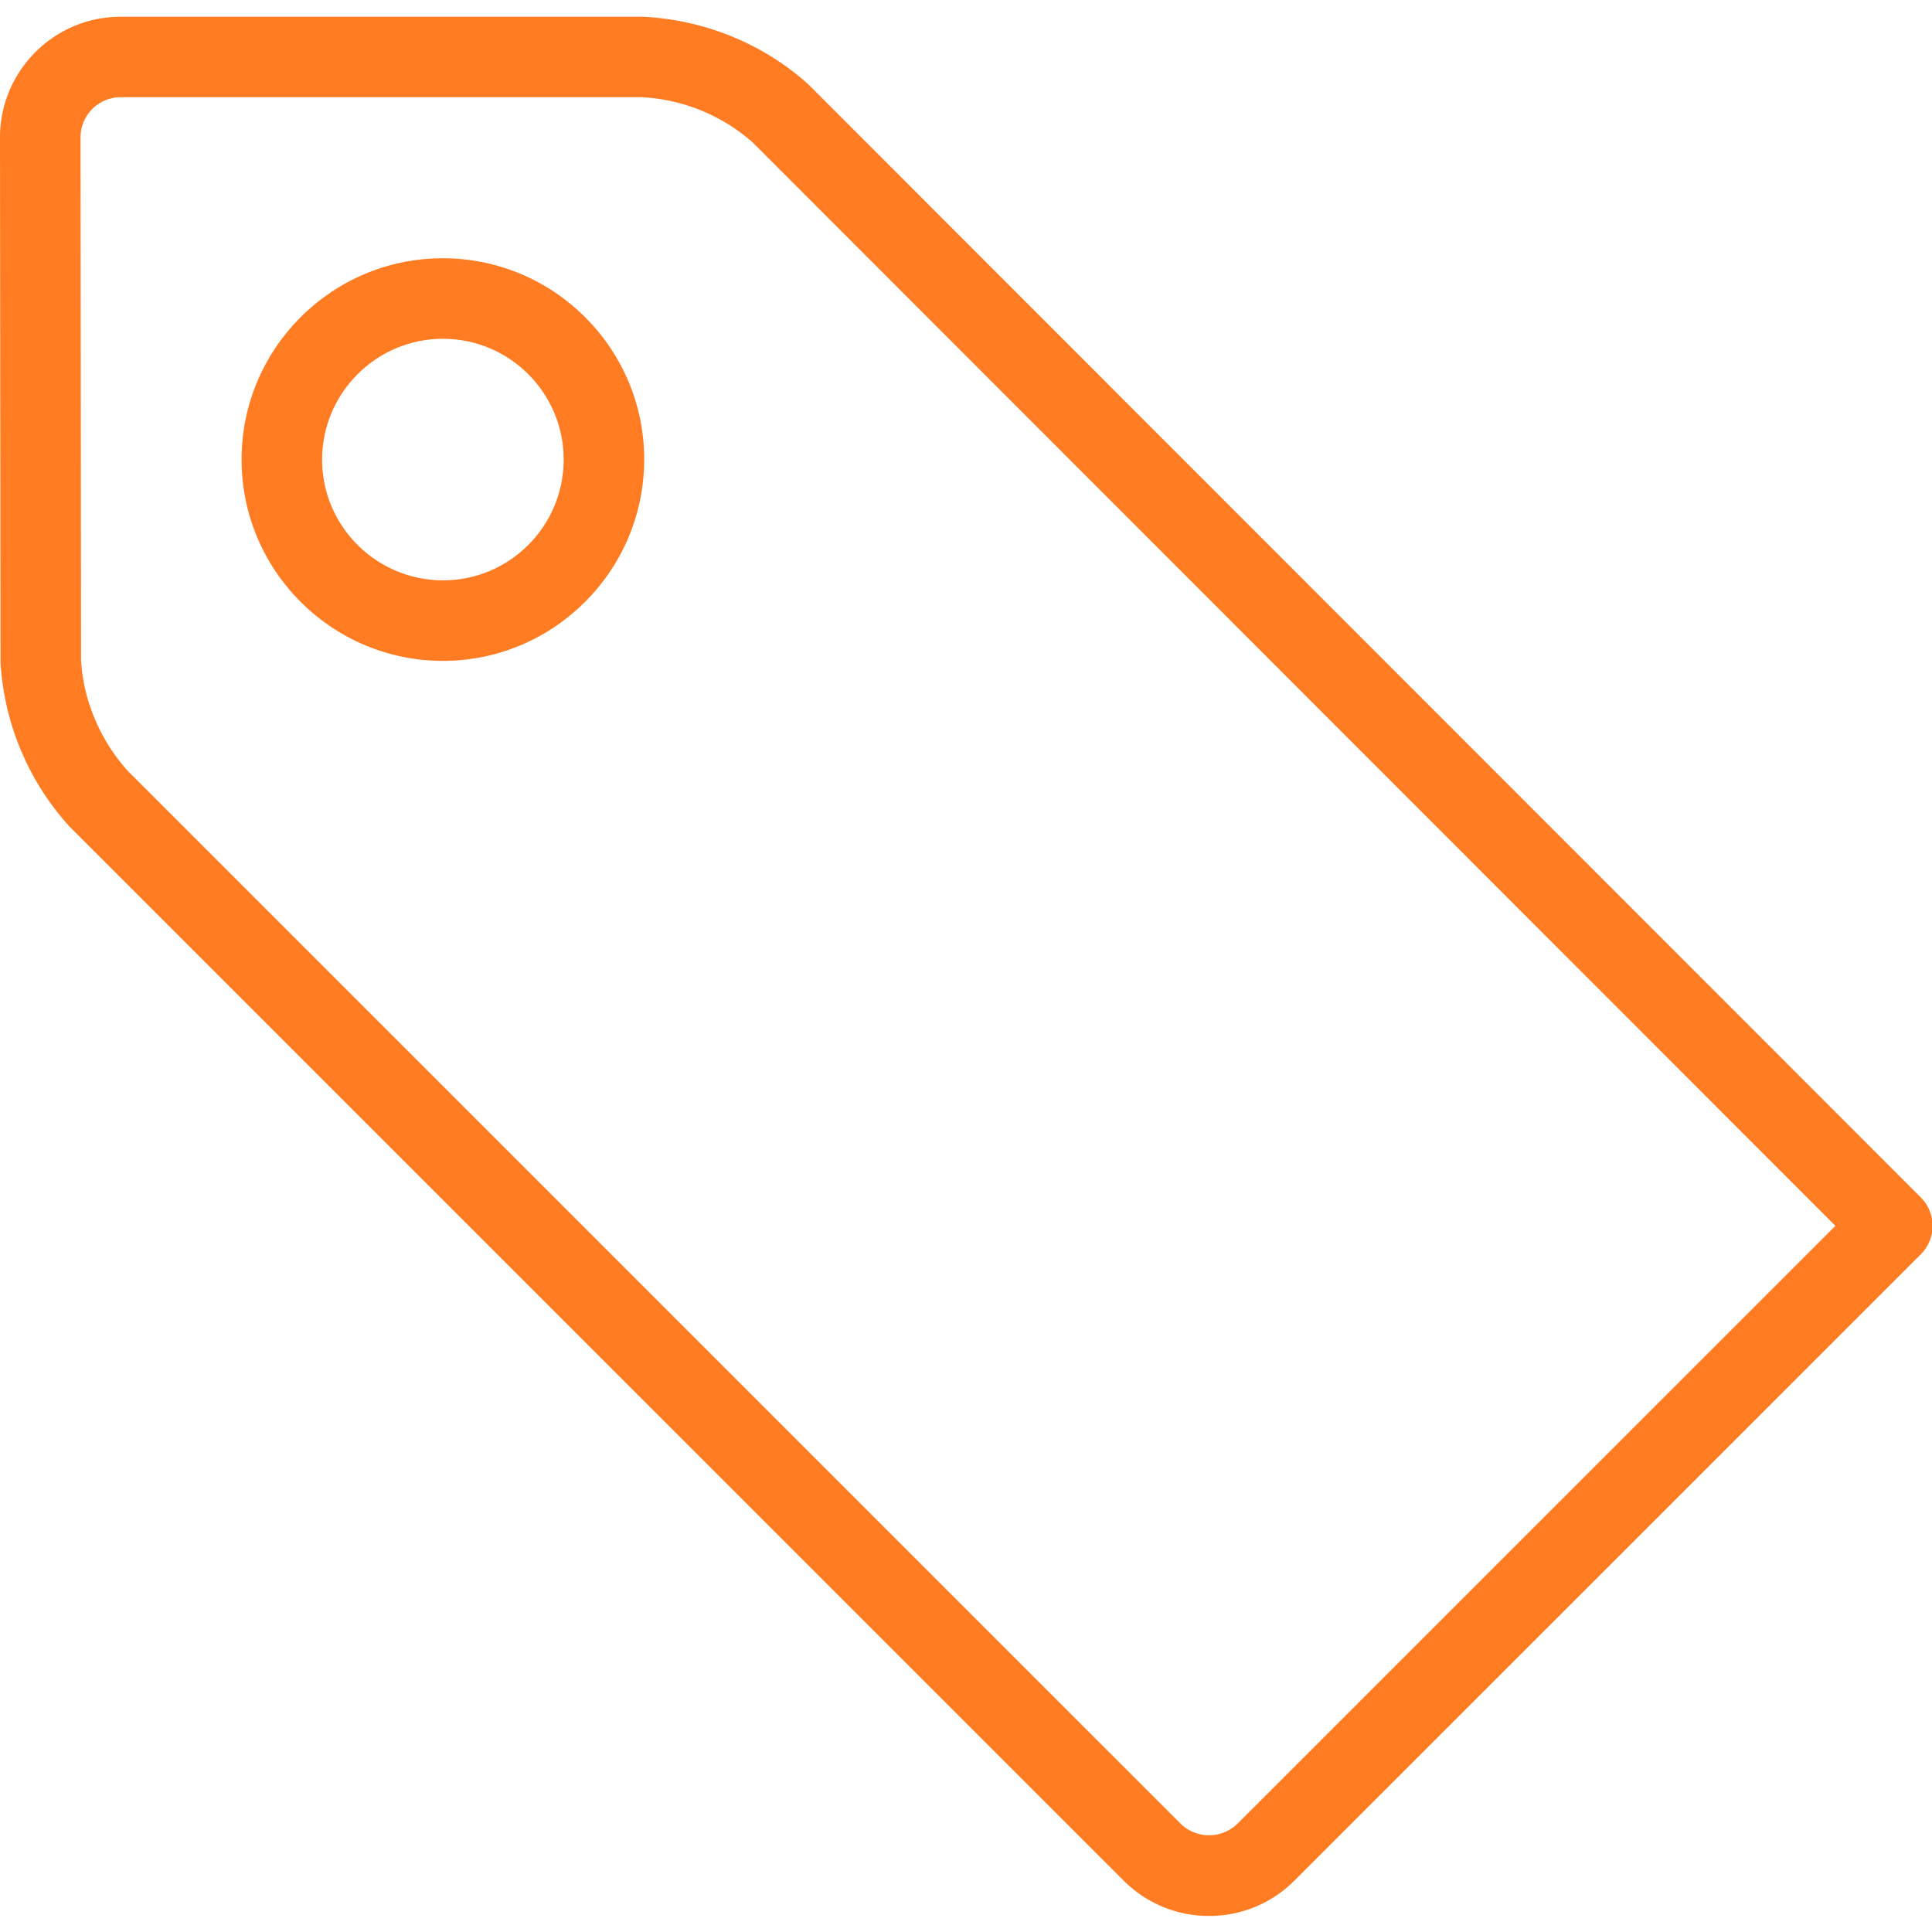 <svg xmlns="http://www.w3.org/2000/svg" width="256" height="256" viewBox="0 0 256 256"><g class="nc-icon-wrapper" fill="#ff7c22"><path d="M160.21 253.87a15.9 15.9 0 0 1-11.24-4.6l-139.78-139.77a35.42 35.42 0 0 1-9.12-21.71l-0.07-69.57c0-8.83 7.18-16.01 16-16h69.27c8.17 0.43 15.87 3.6 21.79 8.91l147.45 147.53a5.33 5.33 0 0 1 0 7.55l-82.99 82.98a15.89 15.89 0 0 1-11.31 4.68z m-144.21-240.99a5.33 5.33 0 0 0-5.33 5.33l0.07 69.28c0.3 5.29 2.5 10.55 6.19 14.66l139.44 139.43a5.39 5.39 0 0 0 7.61 0.06l79.22-79.21-143.48-143.57a24.11 24.11 0 0 0-14.66-5.98h-69.06z"></path><path d="M58.69 87.57c-14.71 0-26.68-11.96-26.68-26.68s11.96-26.68 26.68-26.67 26.68 11.97 26.67 26.67-11.97 26.68-26.67 26.68z m0-42.68c-8.82 0-16 7.18-16.01 16s7.18 16 16.01 16.01 16-7.18 16-16.01-7.18-16-16-16z"></path></g></svg>